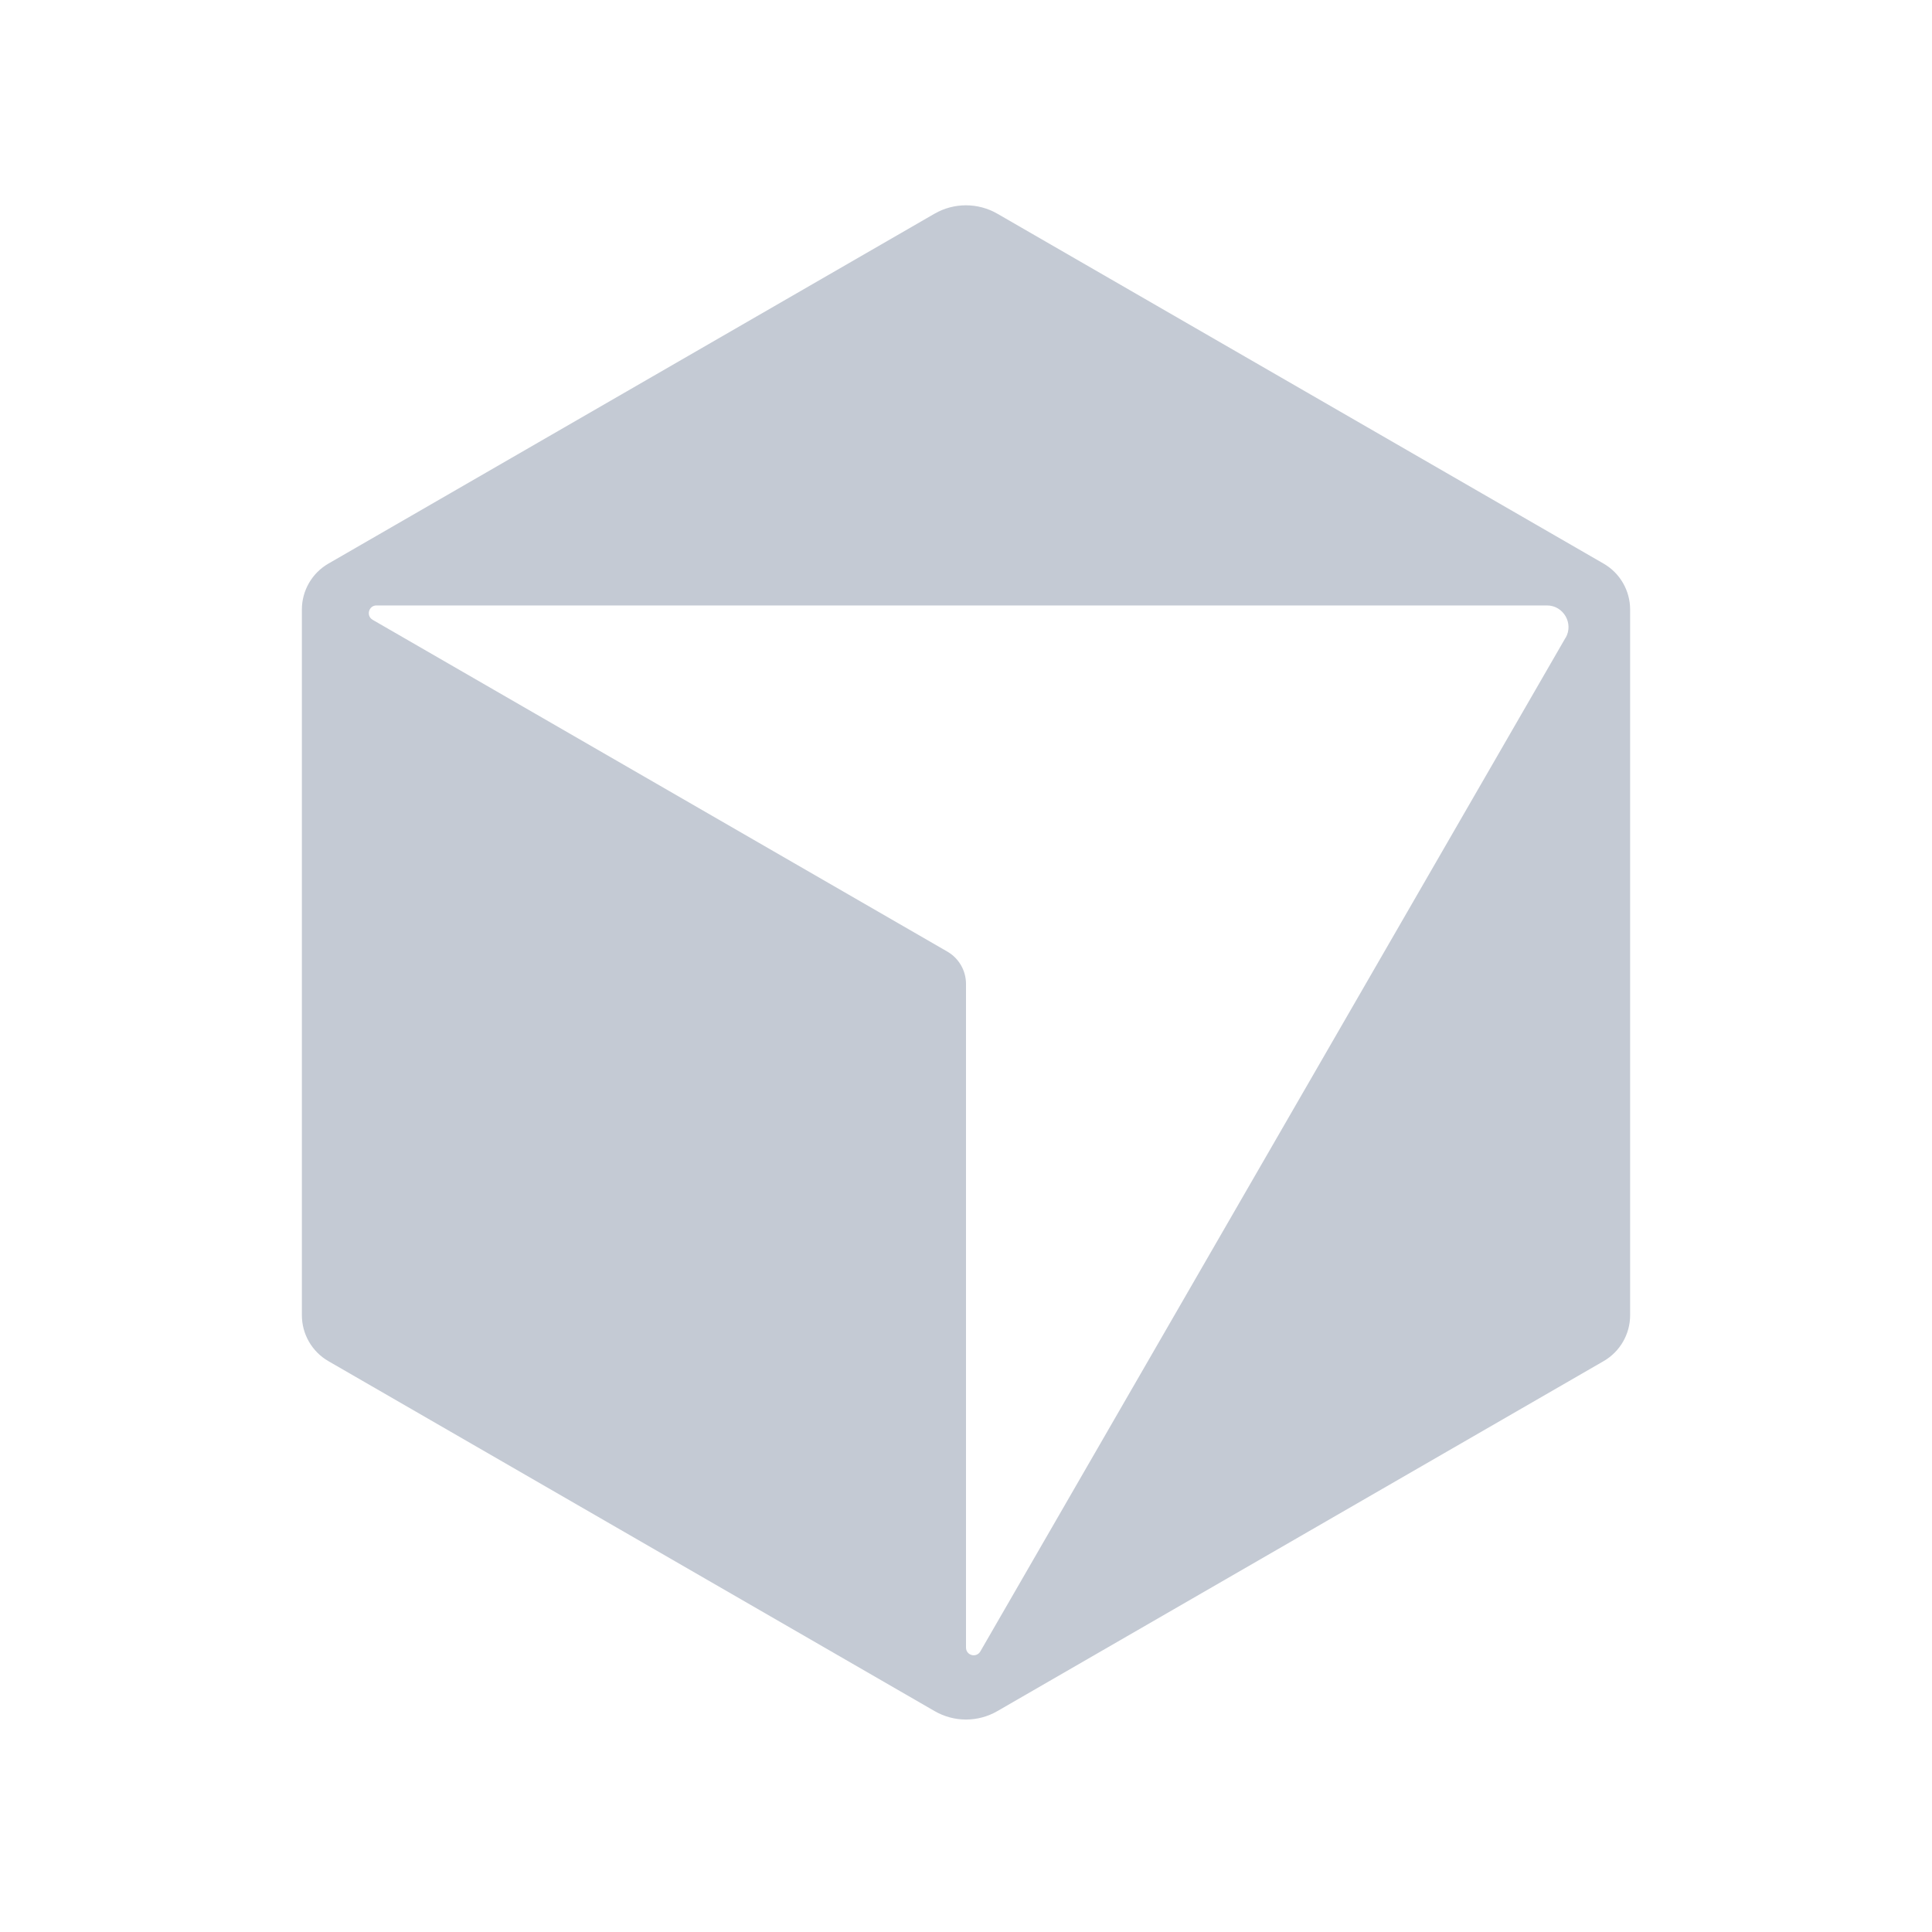 <svg width="16" height="16" viewBox="0 0 16 16" fill="none" xmlns="http://www.w3.org/2000/svg">
<path d="M13.281 4.668L8.26 1.77C8.099 1.677 7.9 1.677 7.739 1.77L2.719 4.668C2.584 4.746 2.5 4.891 2.5 5.048V10.892C2.5 11.049 2.584 11.194 2.719 11.272L7.739 14.17C7.901 14.264 8.099 14.264 8.261 14.17L13.281 11.272C13.416 11.194 13.5 11.049 13.5 10.892V5.048C13.5 4.891 13.416 4.746 13.281 4.668H13.281ZM12.965 5.282L8.119 13.676C8.086 13.733 8 13.71 8 13.644V8.148C8 8.038 7.941 7.936 7.846 7.881L3.086 5.133C3.03 5.1 3.053 5.014 3.118 5.014H12.811C12.948 5.014 13.034 5.163 12.966 5.282H12.965V5.282Z" fill="#C4CAD4"/>
</svg>
